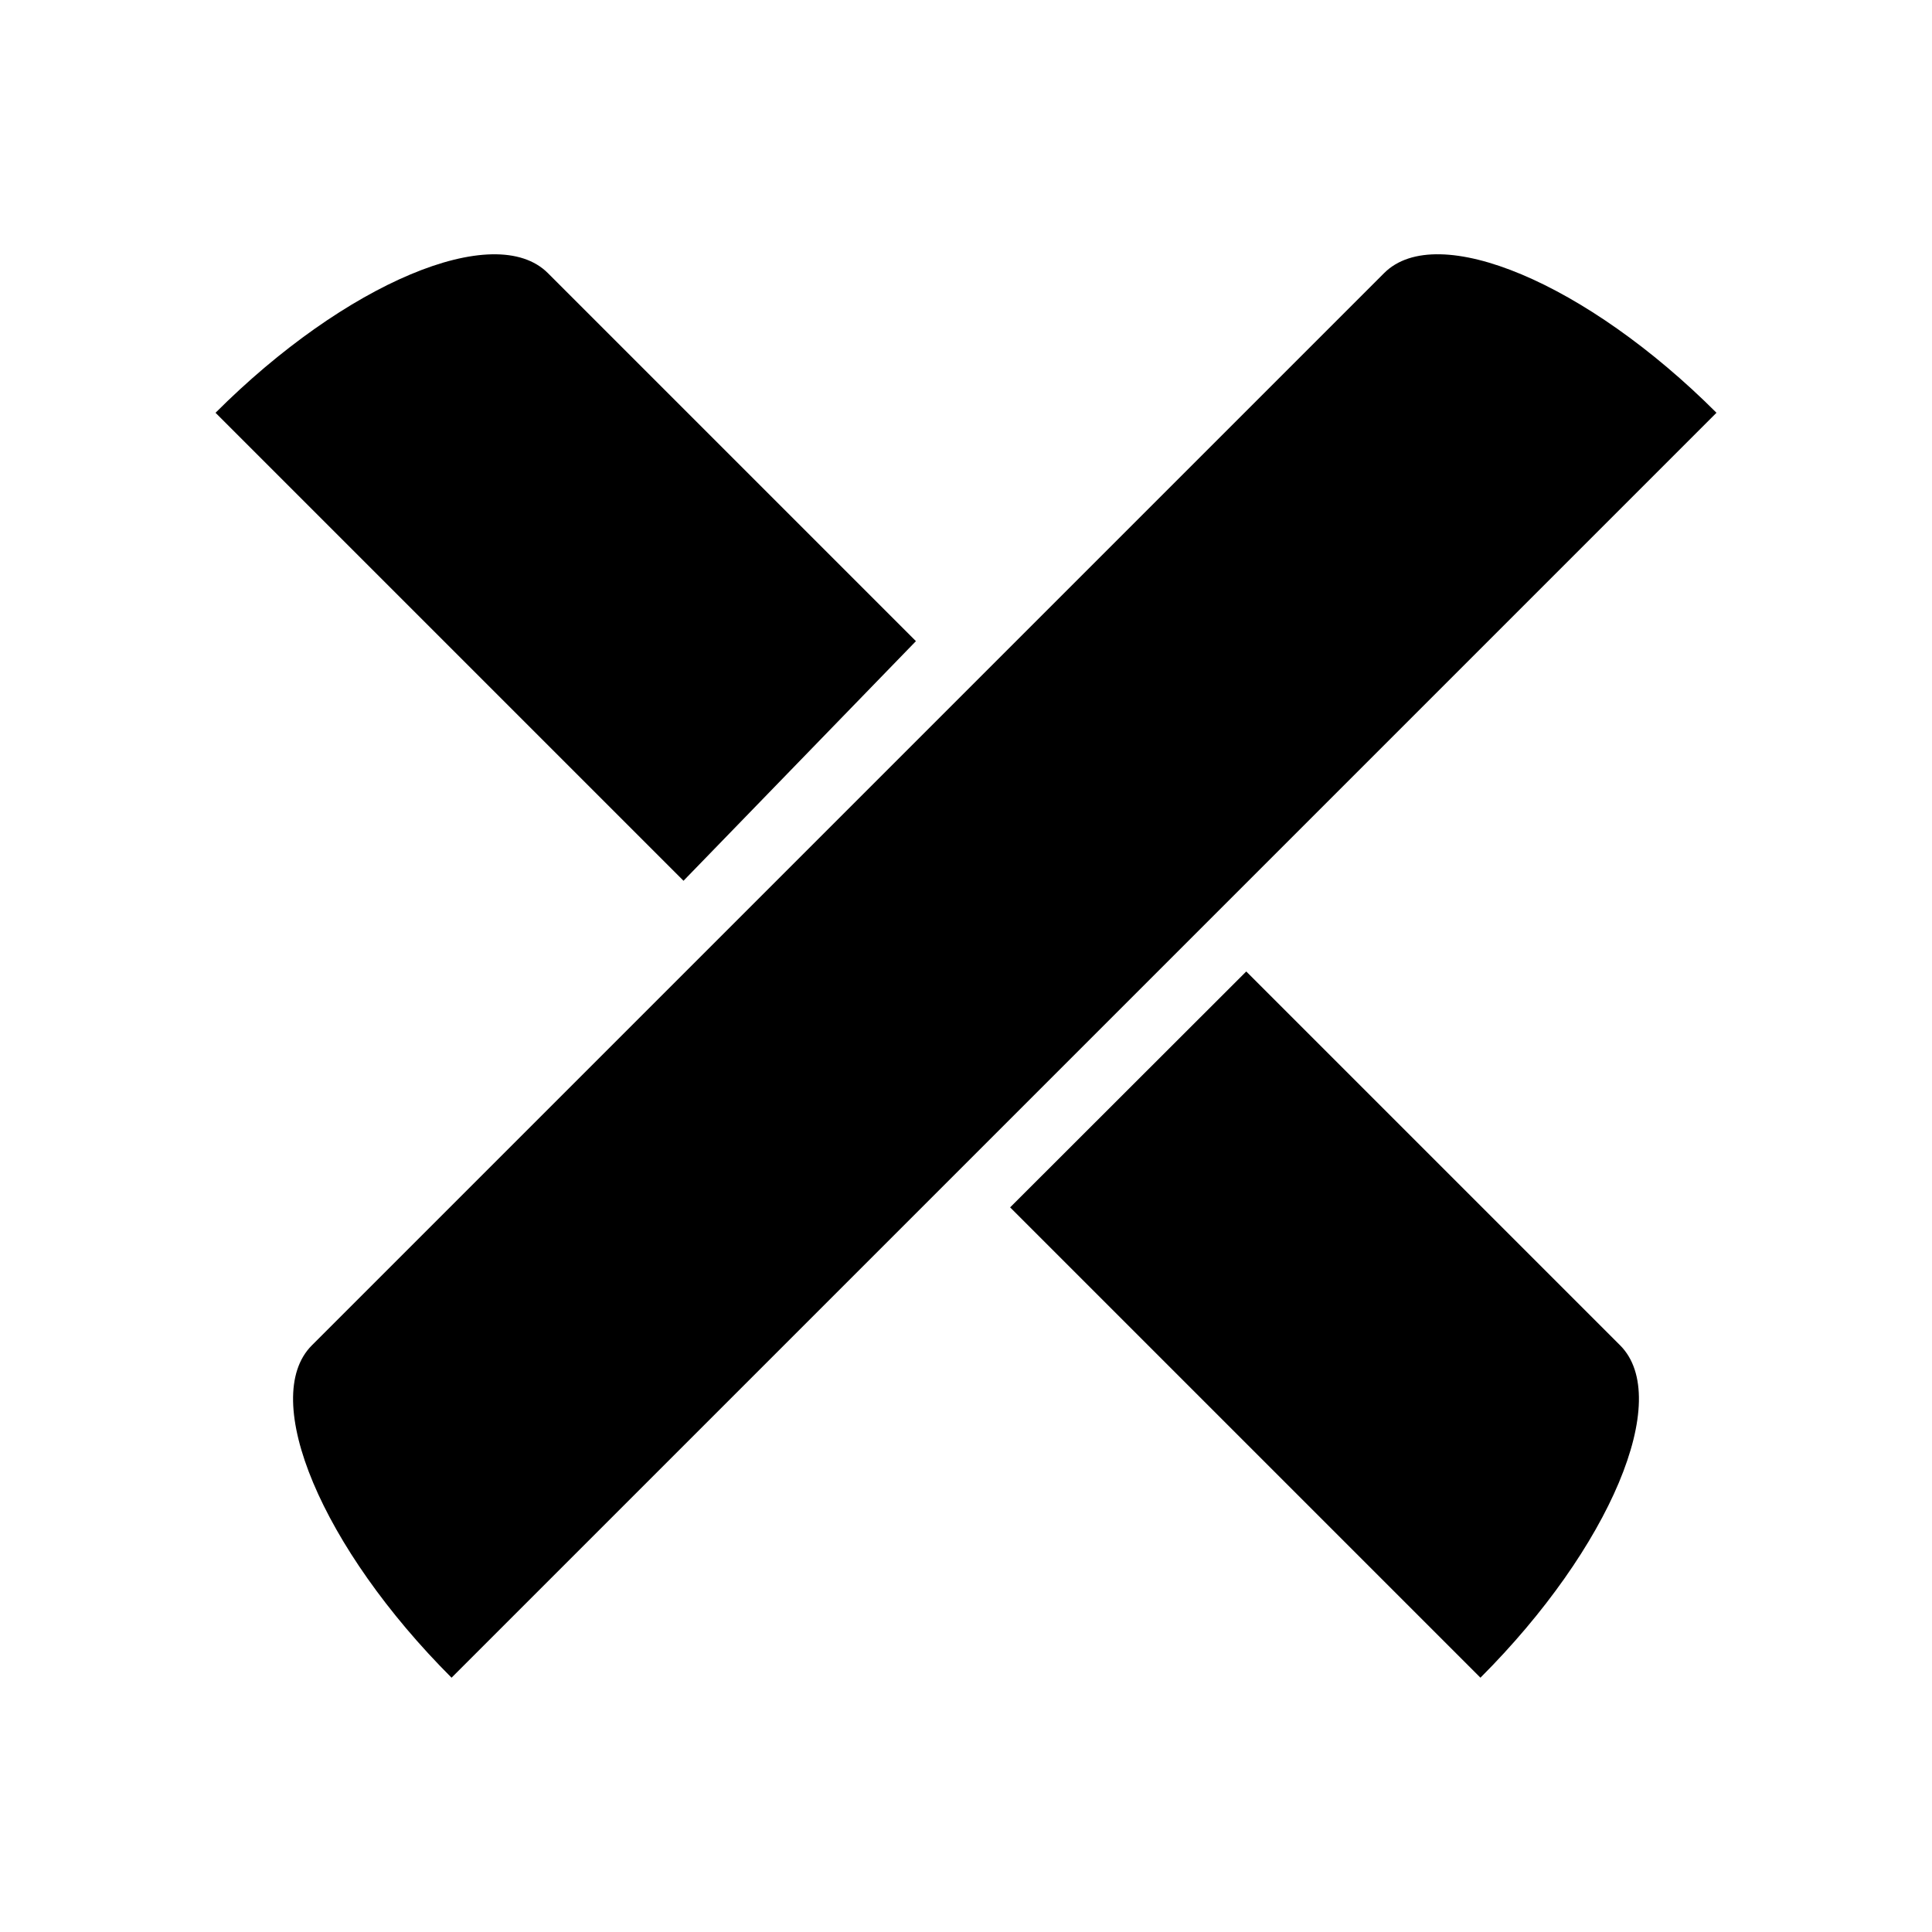 <?xml version="1.0" encoding="UTF-8"?>
<!-- Uploaded to: SVG Repo, www.svgrepo.com, Generator: SVG Repo Mixer Tools -->
<svg fill="#000000" width="800px" height="800px" version="1.1" viewBox="144 144 512 512" xmlns="http://www.w3.org/2000/svg">
 <g>
  <path d="m510.81 216.37-284.16 284.16c-14.043 14.043 2.617 53.676 37.016 88.078l335.22-335.22c-34.398-34.402-74.035-51.062-88.074-37.02z"/>
  <path d="m386.73 313.91-97.535-97.535c-14.043-14.043-53.676 2.617-88.078 37.016l124.02 124.02z"/>
  <path d="m474.27 401.45-62.578 62.516 124.64 124.64c34.398-34.398 51.059-74.035 37.016-88.078z"/>
 </g>
</svg>